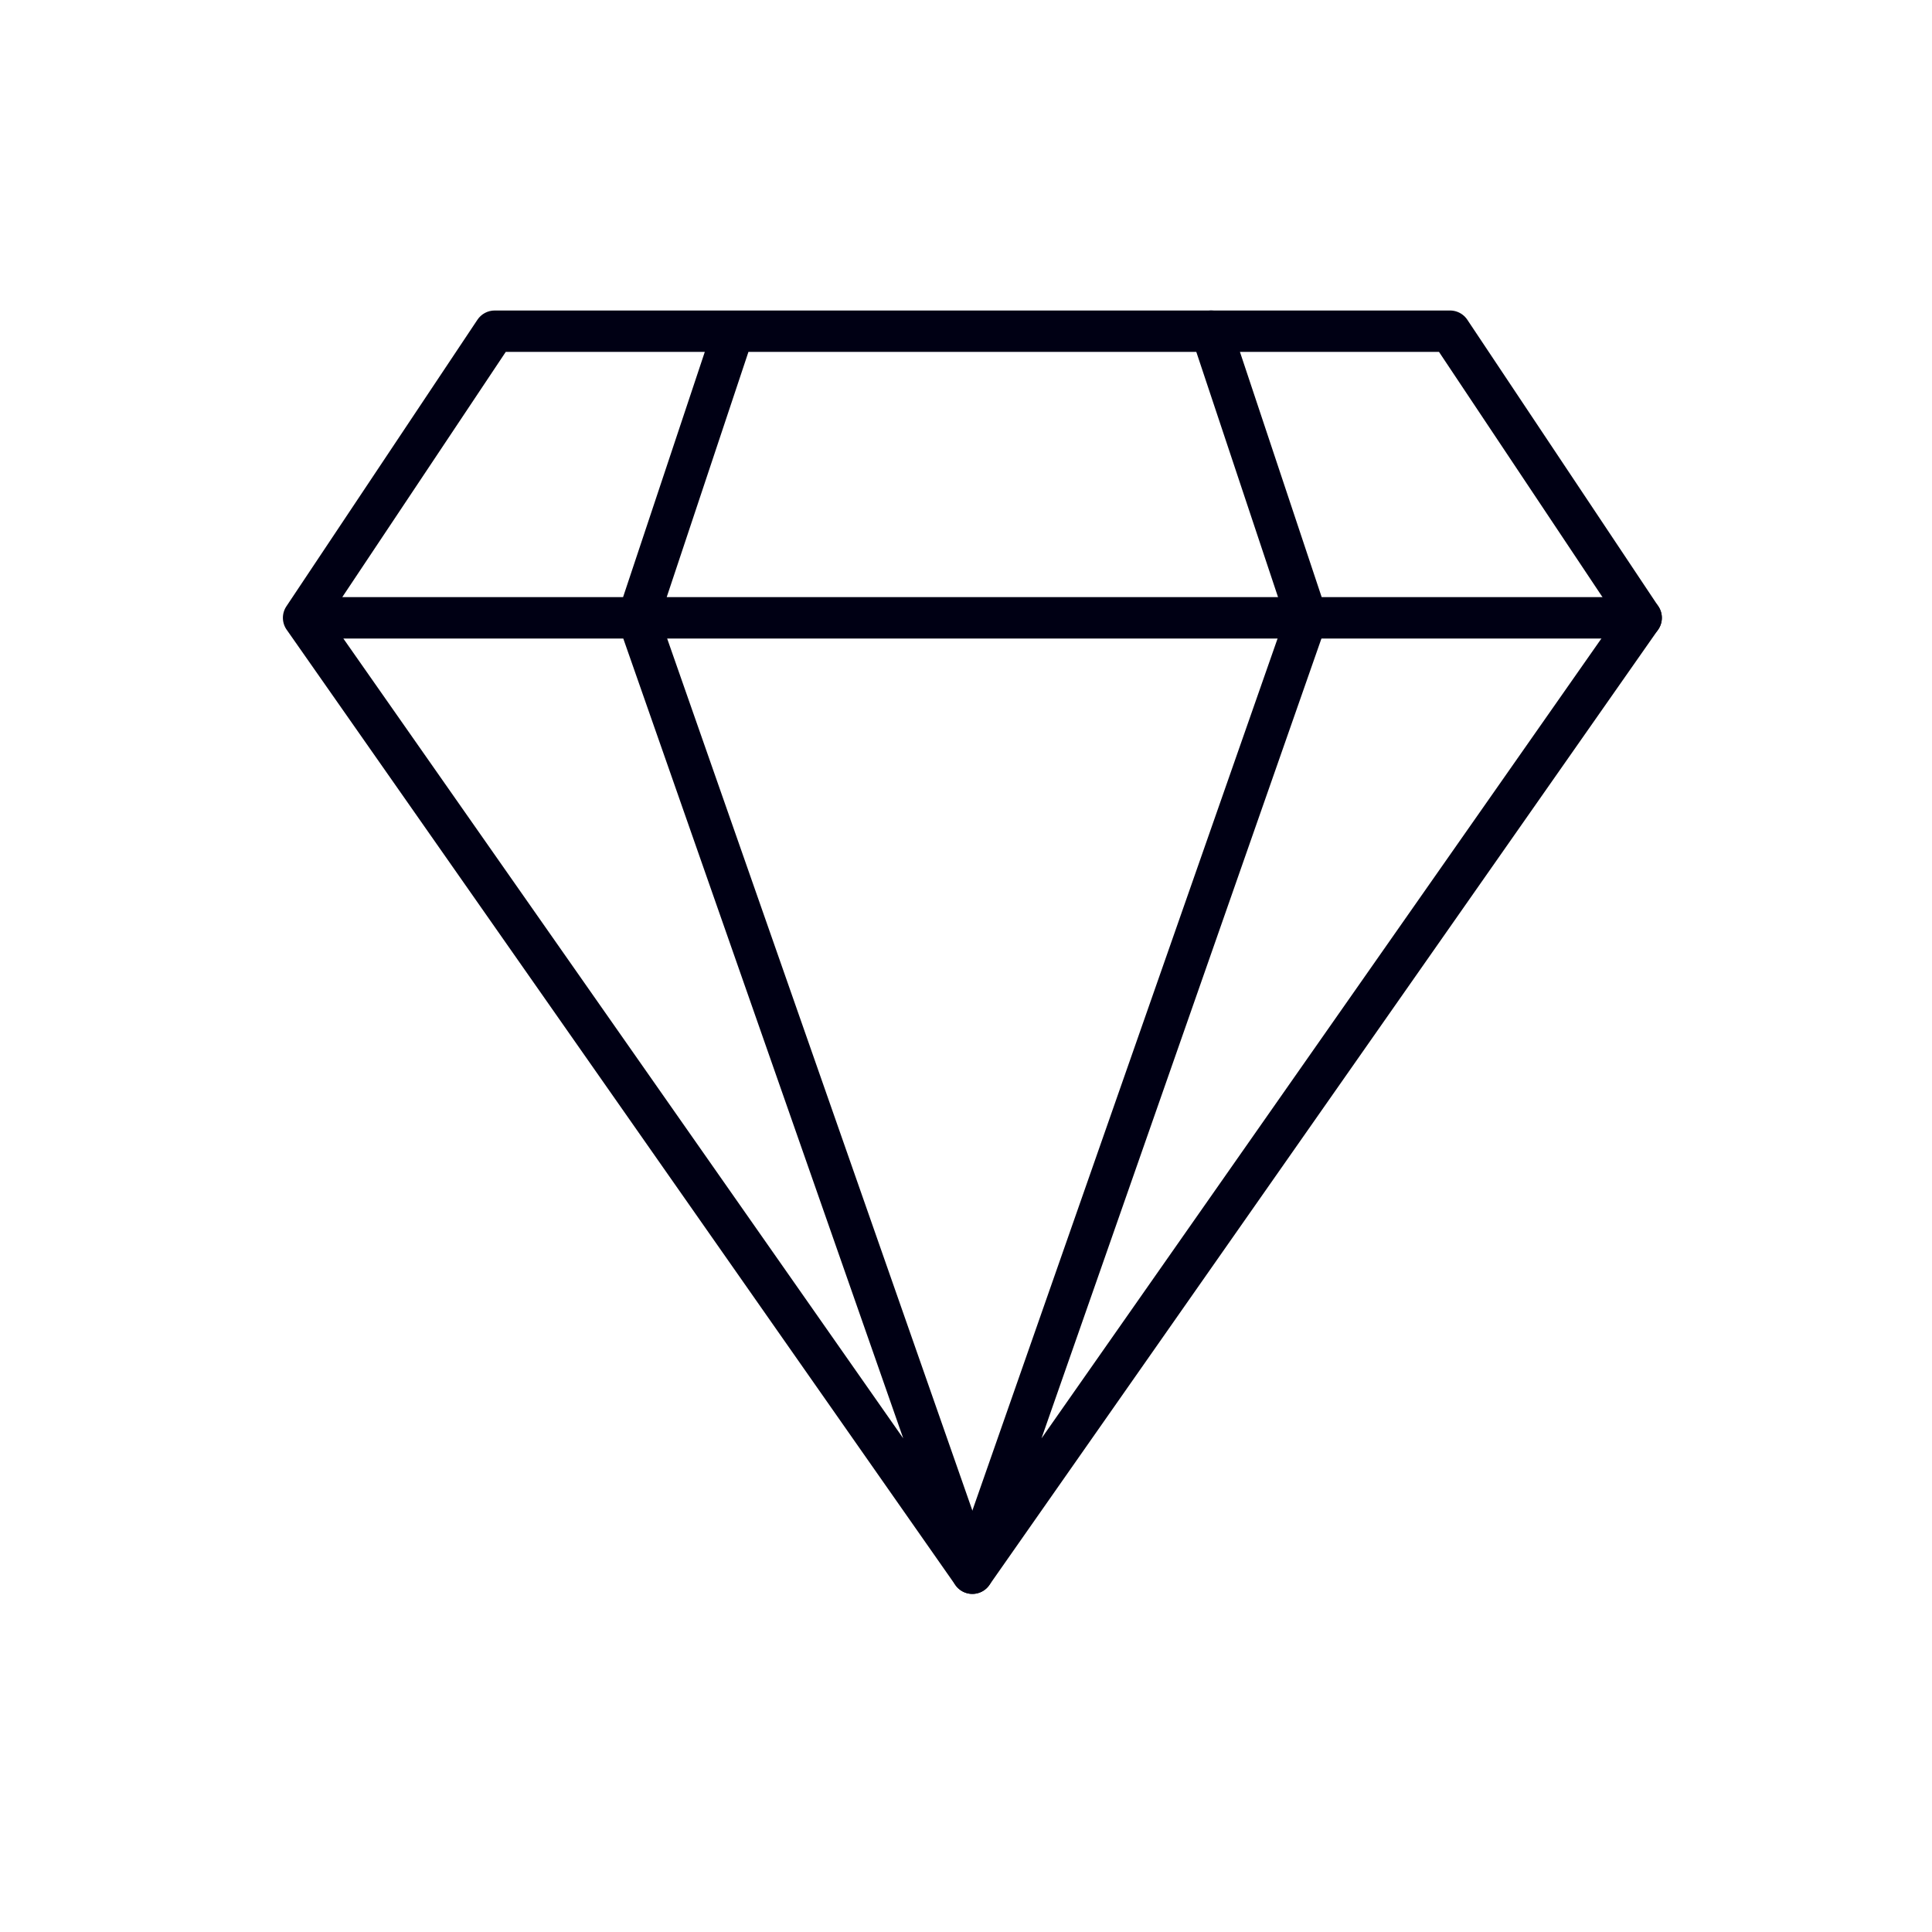<svg width="70" height="70" viewBox="0 0 70 70" fill="none" xmlns="http://www.w3.org/2000/svg">
<path fill-rule="evenodd" clip-rule="evenodd" d="M59.462 22.385L52.539 12H43.885L47.346 22.385L35.231 57L59.462 22.385Z" stroke="#000014" stroke-width="1.5" stroke-linecap="round" stroke-linejoin="round"/>
<path d="M10.376 21.969C10.146 22.314 10.239 22.779 10.584 23.009C10.929 23.239 11.394 23.146 11.624 22.801L10.376 21.969ZM17.923 12V11.25C17.672 11.25 17.438 11.376 17.299 11.584L17.923 12ZM26.577 12.75C26.991 12.75 27.327 12.415 27.327 12C27.327 11.586 26.991 11.25 26.577 11.25V12.75ZM11.614 21.955C11.377 21.616 10.909 21.533 10.57 21.771C10.231 22.008 10.148 22.476 10.386 22.815L11.614 21.955ZM35.231 57.001L34.616 57.431C34.831 57.737 35.239 57.839 35.573 57.668C35.906 57.497 36.062 57.106 35.939 56.753L35.231 57.001ZM23.823 22.137C23.686 21.746 23.259 21.54 22.868 21.677C22.477 21.814 22.271 22.242 22.407 22.633L23.823 22.137ZM11 21.635C10.586 21.635 10.25 21.971 10.25 22.385C10.25 22.799 10.586 23.135 11 23.135V21.635ZM23.115 23.135C23.53 23.135 23.865 22.799 23.865 22.385C23.865 21.971 23.53 21.635 23.115 21.635V23.135ZM27.288 12.238C27.419 11.845 27.207 11.42 26.814 11.289C26.421 11.158 25.996 11.37 25.865 11.763L27.288 12.238ZM22.404 22.148C22.273 22.541 22.485 22.965 22.878 23.096C23.271 23.227 23.696 23.015 23.827 22.622L22.404 22.148ZM26.577 11.25C26.163 11.25 25.827 11.586 25.827 12C25.827 12.414 26.163 12.75 26.577 12.75V11.25ZM43.885 12.75C44.299 12.75 44.635 12.414 44.635 12C44.635 11.586 44.299 11.25 43.885 11.25V12.75ZM23.115 21.635C22.701 21.635 22.365 21.971 22.365 22.385C22.365 22.799 22.701 23.135 23.115 23.135V21.635ZM59.462 23.135C59.876 23.135 60.212 22.799 60.212 22.385C60.212 21.971 59.876 21.635 59.462 21.635V23.135ZM11.624 22.801L18.547 12.416L17.299 11.584L10.376 21.969L11.624 22.801ZM17.923 12.75H26.577V11.25H17.923V12.75ZM10.386 22.815L34.616 57.431L35.845 56.57L11.614 21.955L10.386 22.815ZM35.939 56.753L23.823 22.137L22.407 22.633L34.523 57.248L35.939 56.753ZM11 23.135H23.115V21.635H11V23.135ZM25.865 11.763L22.404 22.148L23.827 22.622L27.288 12.238L25.865 11.763ZM26.577 12.75H43.885V11.25H26.577V12.75ZM23.115 23.135H59.462V21.635H23.115V23.135Z" fill="#000014"/>
</svg>
